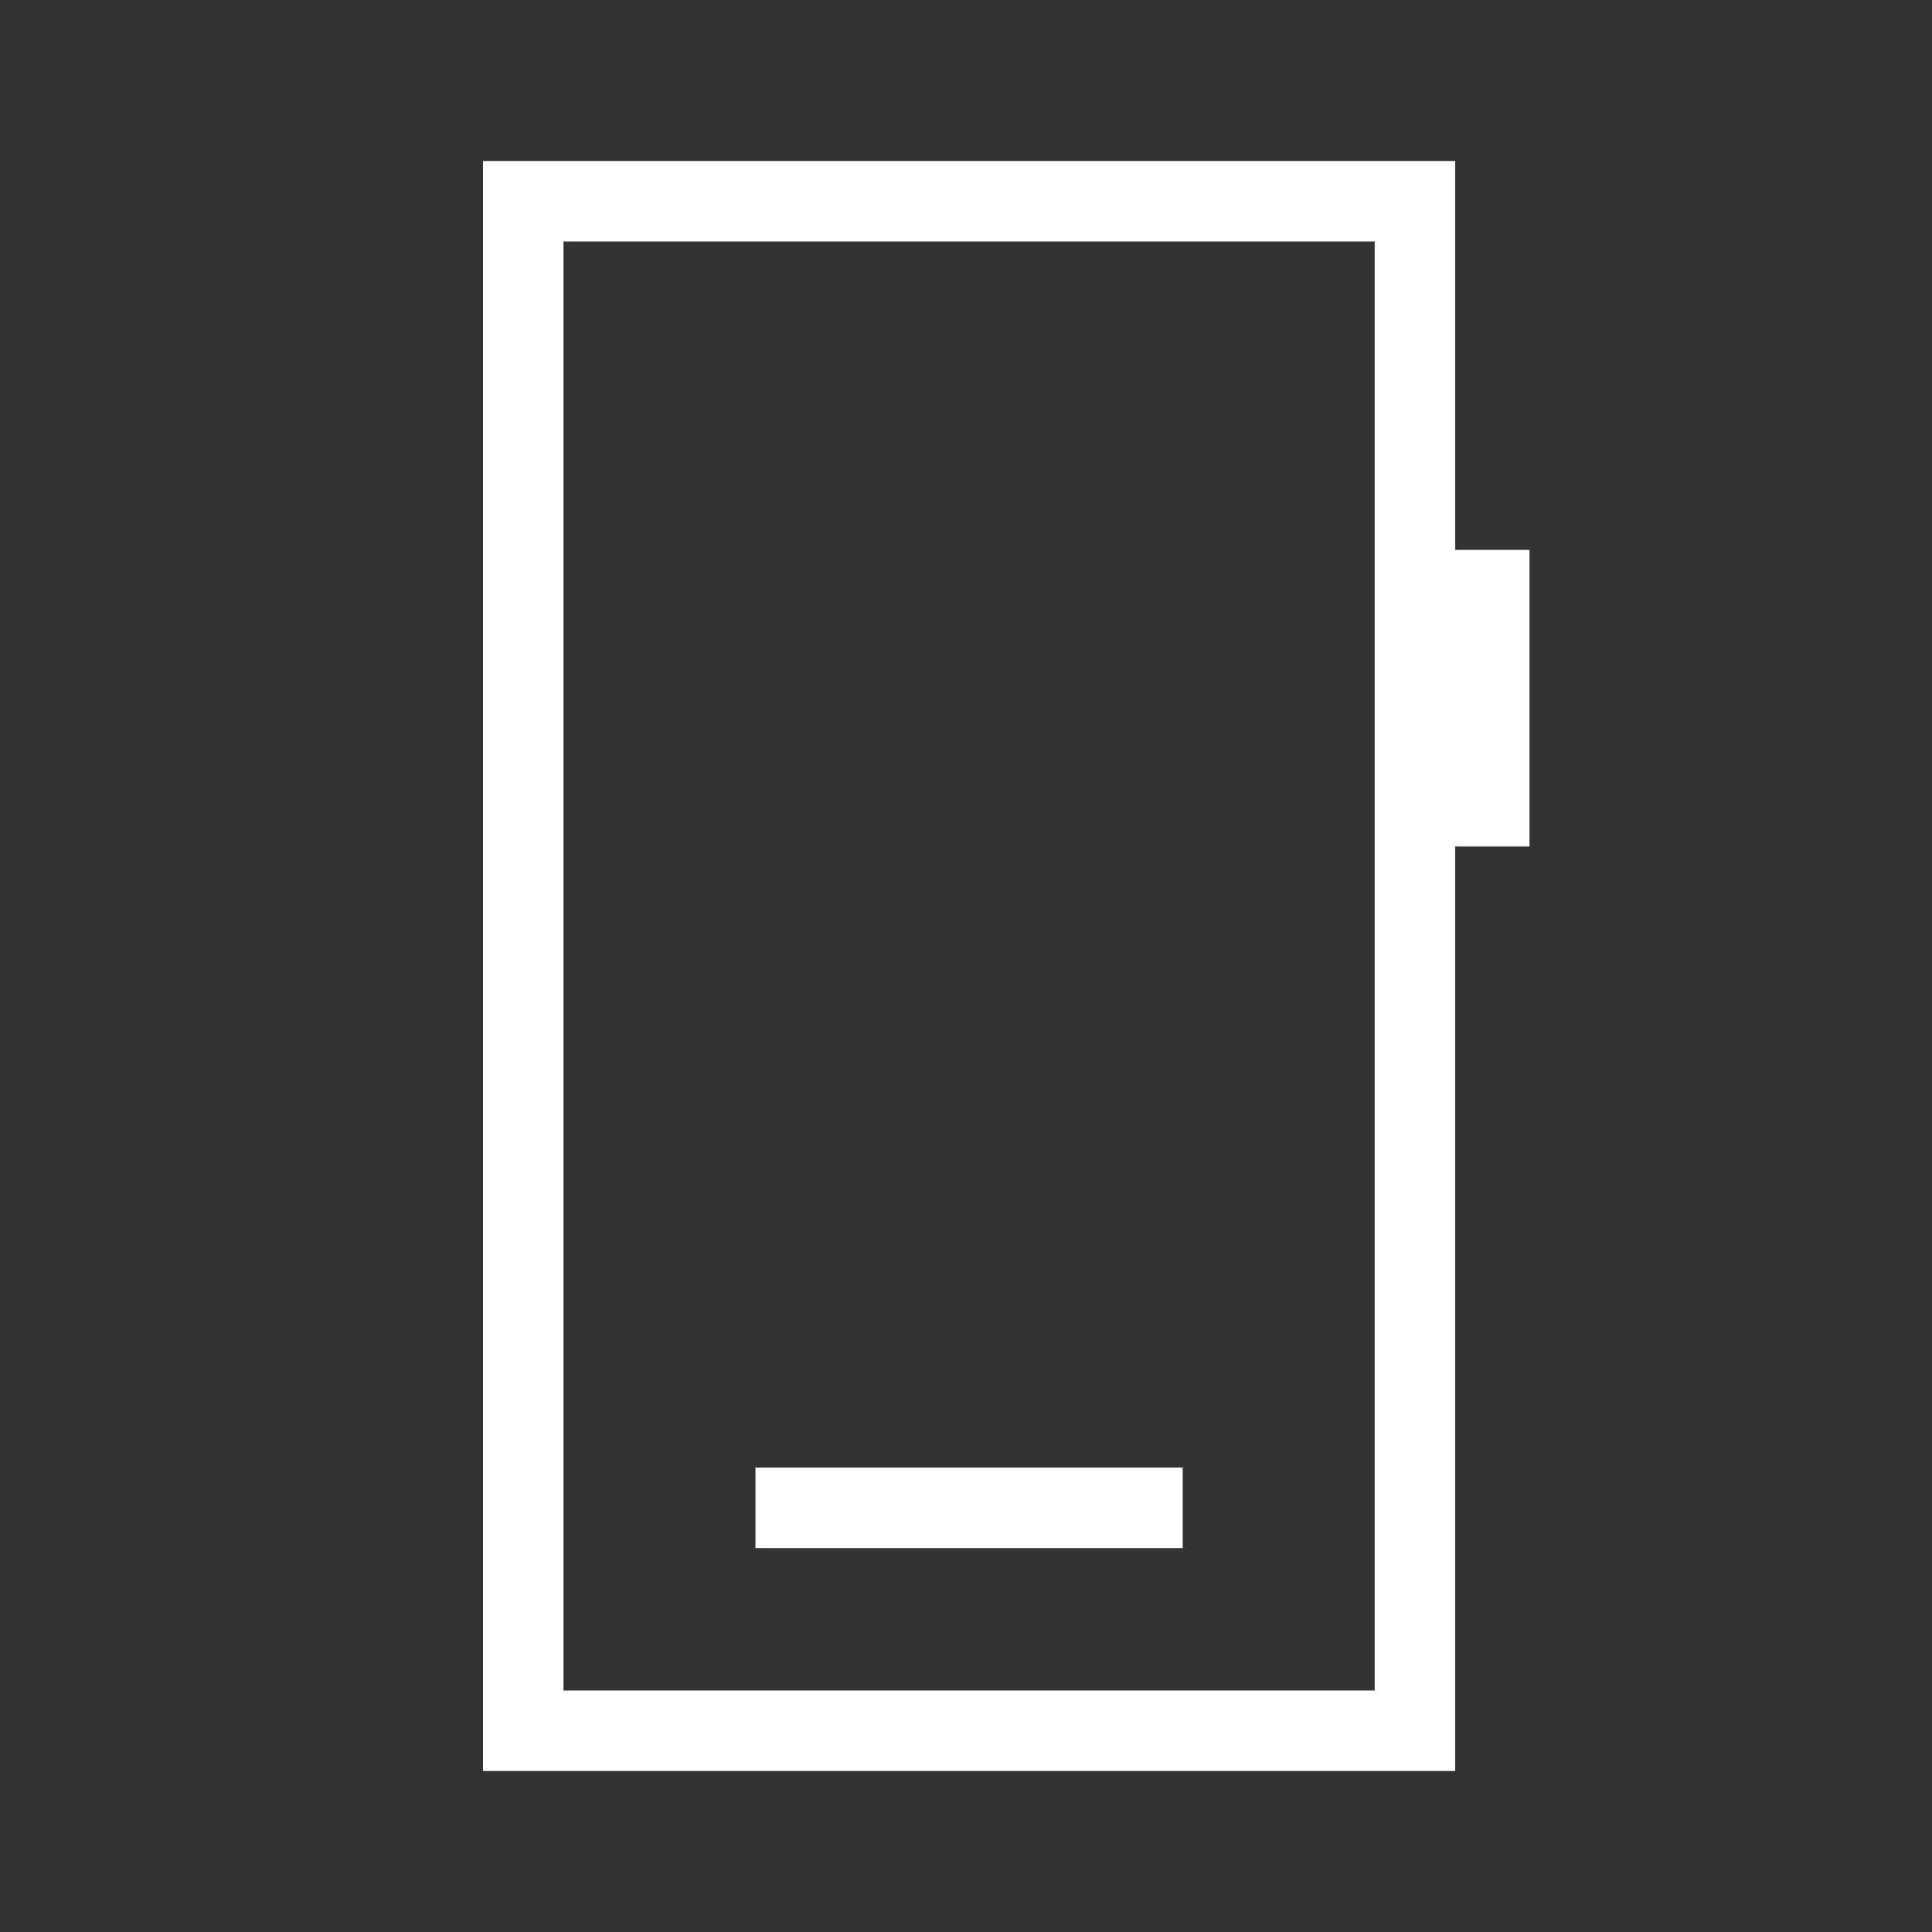 <svg width="48" height="48" viewBox="0 0 48 48" fill="none" xmlns="http://www.w3.org/2000/svg">
<rect x="0" y="0" width="48" height="48" fill="#333333" stroke="none"/>
<mask id="mask0_499_2061" style="mask-type:alpha" maskUnits="userSpaceOnUse" x="0" y="0" width="48" height="48">
<rect width="48" height="48" fill="#D9D9D9"/>
</mask>
<g mask="url(#mask0_499_2061)">
<path d="M18.769 38.462H29.384V36.462H18.769V38.462ZM12 44V4H36.154V13.662H38V21.031H36.154V44H12ZM14 42H34.154V6H14V42Z" fill="white"/>
</g>
</svg>
